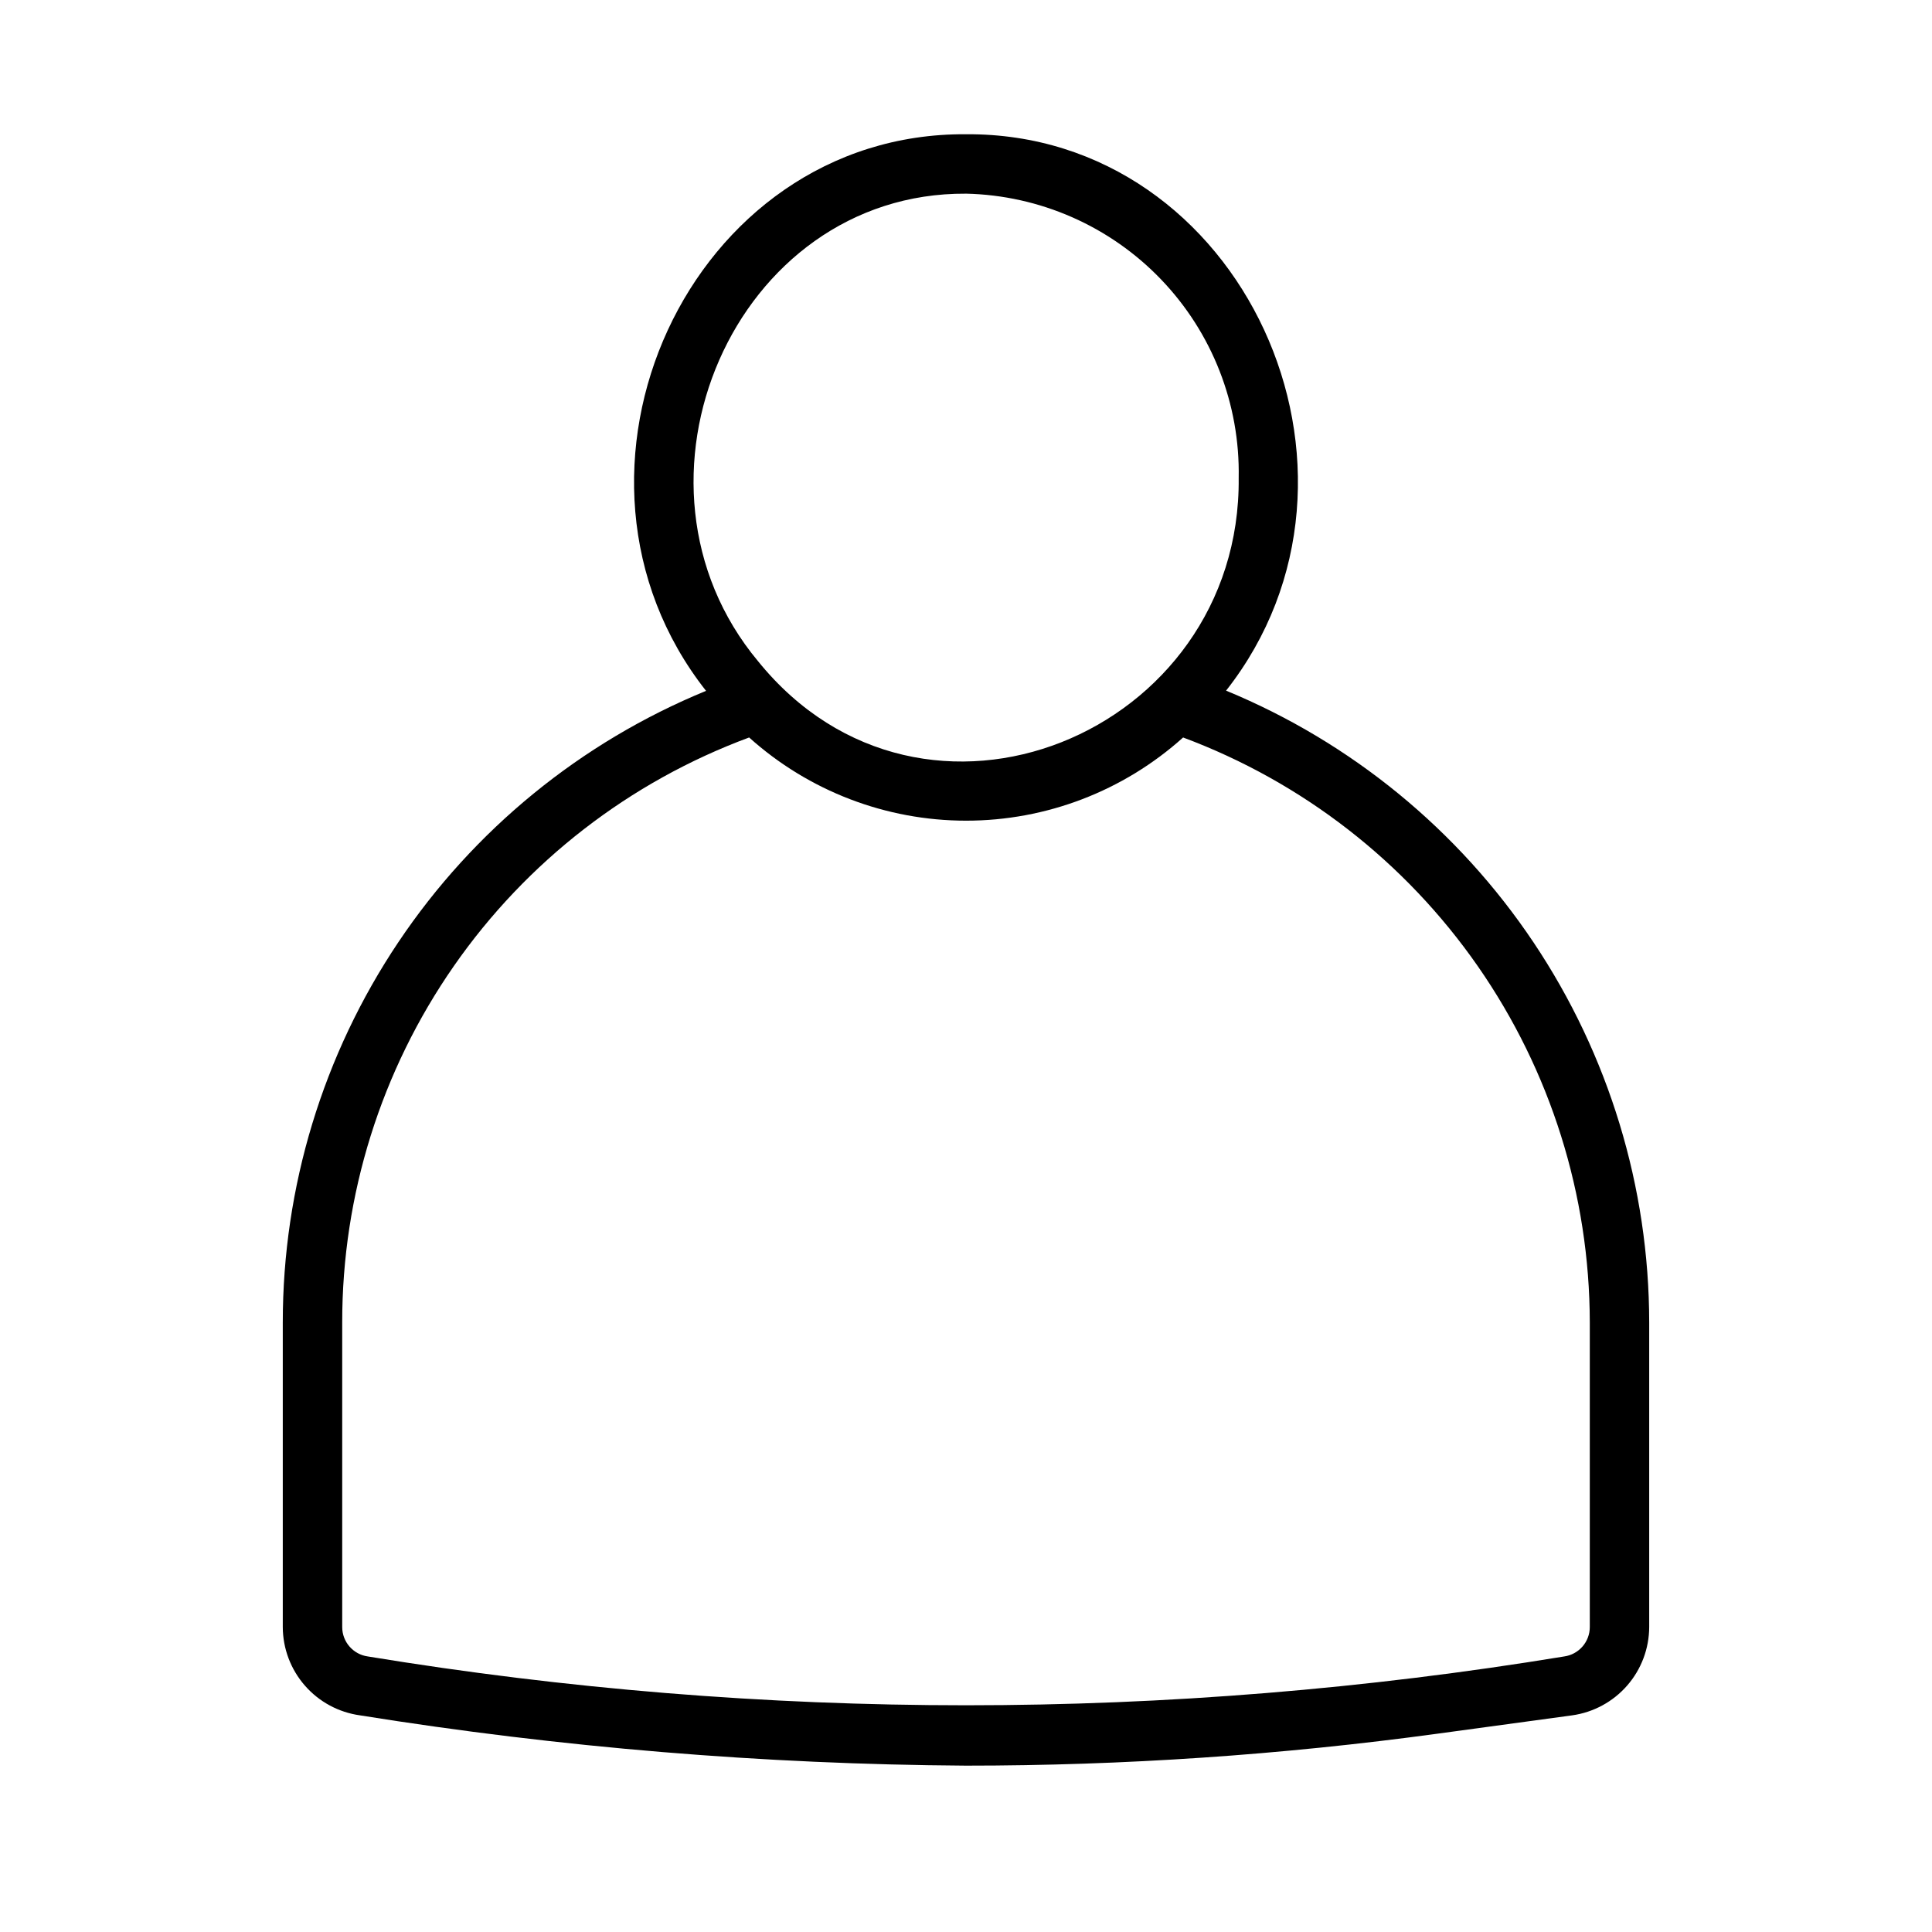<?xml version="1.0" encoding="UTF-8"?>
<!-- Uploaded to: SVG Repo, www.svgrepo.com, Generator: SVG Repo Mixer Tools -->
<svg fill="#000000" width="800px" height="800px" version="1.1" viewBox="144 144 512 512" xmlns="http://www.w3.org/2000/svg">
 <path d="m218.94 494.46v80.723c0.02 5.711 2.102 11.223 5.863 15.523 3.762 4.301 8.945 7.098 14.605 7.879 53.113 8.516 106.8 12.969 160.59 13.328 41.82 0.004 83.598-2.828 125.04-8.48l35.598-4.848c5.648-0.793 10.824-3.594 14.574-7.894 3.75-4.297 5.824-9.805 5.844-15.508v-80.723c-0.031-35.867-10.699-70.922-30.66-100.73-19.961-29.805-48.312-53.016-81.469-66.703 45.43-57.797 4.449-147.95-68.926-147.45-73.398-0.488-114.39 89.742-68.887 147.51l-0.004-0.004c-33.188 13.629-61.574 36.82-81.551 66.621-19.973 29.805-30.629 64.879-30.617 100.75zm181.06-299.14c19.562 0.441 38.152 8.613 51.699 22.738 13.547 14.121 20.941 33.035 20.566 52.598 0.668 67.812-83.523 102.79-127.37 48.578-39.414-47.27-6.383-124.3 55.105-123.91zm-57.469 144.12c15.789 14.195 36.273 22.047 57.504 22.047 21.23 0 41.711-7.852 57.5-22.047 31.609 11.793 58.867 32.953 78.129 60.656 19.258 27.703 29.602 60.621 29.648 94.359v80.723c0 3.934-2.906 7.266-6.805 7.801-104.96 17.25-212.05 17.25-317.01 0-3.902-0.531-6.812-3.863-6.809-7.801v-80.723c-0.023-33.762 10.301-66.723 29.586-94.438 19.281-27.715 46.594-48.859 78.258-60.578z"/>
</svg>